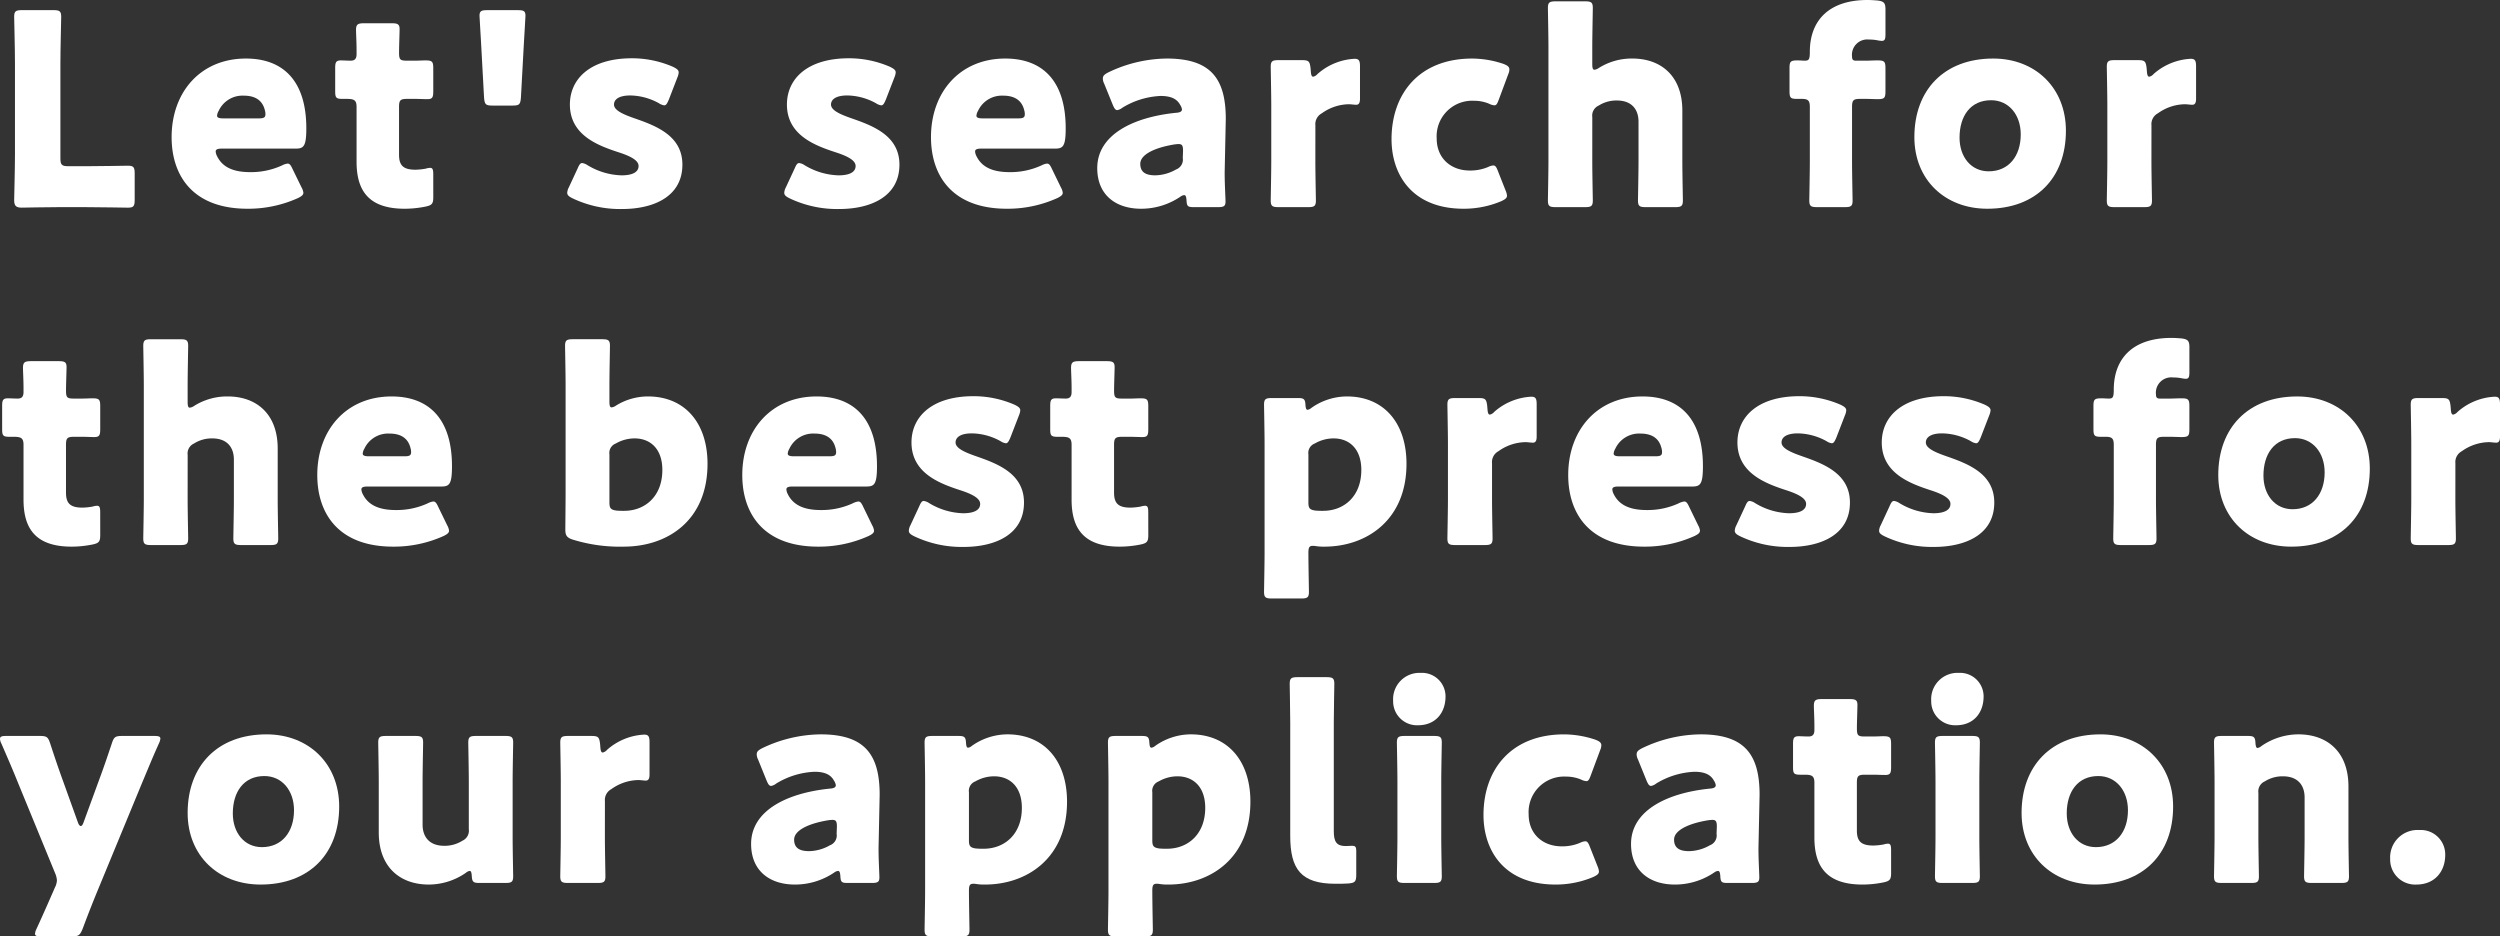 <svg xmlns="http://www.w3.org/2000/svg" width="495.696" height="185.669" viewBox="0 0 495.696 185.669"><rect x="0" y="0" width="495.696" height="185.669" fill="#333333" stroke="none"/><g transform="translate(-283.217 -2851.261)"><path d="M294.982,2892.332c-2.438,0-7.1.1-7.473.1-1.112,0-1.483-.37-1.483-1.483,0-.371.159-6.253.159-9.062v-18.018c0-2.809-.159-8.9-.159-9.274,0-1.113.318-1.325,1.537-1.325h6.253c1.219,0,1.537.212,1.537,1.325,0,.371-.159,6.465-.159,9.274v18.759c0,1.325.265,1.59,1.589,1.59h3.6c2.491,0,7.843-.1,8.214-.1,1.113,0,1.325.317,1.325,1.536v5.247c0,1.219-.212,1.536-1.325,1.536-.371,0-5.723-.1-8.214-.1Z" fill="#fff"/><path d="M343,2888.41a2.8,2.8,0,0,1,.371,1.06c0,.424-.318.689-1.059,1.06a23.96,23.96,0,0,1-10.016,2.119c-10.811,0-15.051-6.518-15.051-14.2,0-8.9,5.724-15.58,14.733-15.58,7.366,0,11.976,4.4,11.976,13.831,0,3.6-.529,4.028-2.119,4.028H327.2c-.847,0-1.218.158-1.218.583a2.367,2.367,0,0,0,.265.9c1.059,2.173,3.179,3.18,6.57,3.18a14.708,14.708,0,0,0,6.307-1.325,3.342,3.342,0,0,1,1.113-.37c.424,0,.636.317,1.007,1.112Zm-7.154-14.467a2.5,2.5,0,0,0-.106-.8c-.53-2.226-2.226-2.915-4.186-2.915a5.2,5.2,0,0,0-4.981,3.02,2.21,2.21,0,0,0-.318.955c0,.371.37.53,1.218.53h7.048C335.472,2874.738,335.843,2874.579,335.843,2873.943Z" fill="#fff"/><path d="M369.127,2890.371c0,1.271-.265,1.589-1.537,1.854a20.958,20.958,0,0,1-4.134.424c-7.26,0-9.539-3.709-9.539-9.326v-10.865c0-1.324-.477-1.589-1.908-1.589h-.9c-1.272,0-1.431-.265-1.431-1.536v-4.558c0-1.166.159-1.537,1.165-1.537.477,0,1.22.053,1.908.053.742,0,1.166-.318,1.166-1.272v-.848c0-1.484-.106-3.286-.106-3.974,0-1.114.371-1.325,1.59-1.325h5.511c1.166,0,1.537.211,1.537,1.166,0,.688-.106,3.391-.106,4.663,0,1.378.212,1.59,1.537,1.59h1.749c.583,0,1.483-.053,1.908-.053,1.377,0,1.59.212,1.59,1.59v4.505c0,1.218-.16,1.589-1.166,1.589-.689,0-1.643-.053-2.332-.053h-1.7c-1.325,0-1.59.265-1.59,1.589v9.487c0,2.173.9,2.968,3.286,2.968a13.114,13.114,0,0,0,2.014-.212,3.205,3.205,0,0,1,.847-.159c.531,0,.637.371.637,1.324Z" fill="#fff"/><path d="M380.894,2872.194c-1.378,0-1.59-.212-1.7-1.59l-.583-10.705c-.106-2.385-.317-4.822-.317-5.511,0-.9.317-1.113,1.43-1.113h6.254c1.112,0,1.43.212,1.43,1.113,0,.689-.212,3.126-.318,5.511l-.583,10.705c-.106,1.378-.317,1.59-1.695,1.59Z" fill="#fff"/><path d="M418.521,2883.906c0,6.358-5.723,8.8-11.976,8.8a21.914,21.914,0,0,1-9.8-2.12c-.742-.372-1.06-.636-1.06-1.113a2.568,2.568,0,0,1,.318-1.06l1.749-3.763c.318-.741.53-1.06.9-1.06a2.548,2.548,0,0,1,1.06.424,13.7,13.7,0,0,0,6.73,2.014c2.278,0,3.391-.689,3.391-1.855s-1.748-2.013-4.08-2.755c-4.028-1.325-9.539-3.392-9.539-9.433,0-5.034,3.975-9.168,12.3-9.168a20.344,20.344,0,0,1,8.161,1.7c.741.371,1.112.637,1.112,1.114a3.117,3.117,0,0,1-.265,1.006l-1.7,4.4c-.318.742-.53,1.113-.9,1.113a2.535,2.535,0,0,1-1.06-.424,12.081,12.081,0,0,0-5.67-1.537c-2.279,0-3.233.8-3.233,1.8,0,1.166,1.855,1.961,4.134,2.756C413.328,2876.221,418.521,2878.182,418.521,2883.906Z" fill="#fff"/><path d="M461.556,2883.906c0,6.358-5.723,8.8-11.977,8.8a21.91,21.91,0,0,1-9.8-2.12c-.742-.372-1.06-.636-1.06-1.113a2.568,2.568,0,0,1,.318-1.06l1.748-3.763c.318-.741.53-1.06.9-1.06a2.549,2.549,0,0,1,1.06.424,13.7,13.7,0,0,0,6.73,2.014c2.279,0,3.392-.689,3.392-1.855s-1.749-2.013-4.081-2.755c-4.027-1.325-9.538-3.392-9.538-9.433,0-5.034,3.974-9.168,12.294-9.168a20.337,20.337,0,0,1,8.161,1.7c.742.371,1.113.637,1.113,1.114a3.144,3.144,0,0,1-.265,1.006l-1.7,4.4c-.318.742-.53,1.113-.9,1.113a2.532,2.532,0,0,1-1.059-.424,12.081,12.081,0,0,0-5.671-1.537c-2.278,0-3.233.8-3.233,1.8,0,1.166,1.855,1.961,4.134,2.756C456.362,2876.221,461.556,2878.182,461.556,2883.906Z" fill="#fff"/><path d="M493.567,2888.41a2.812,2.812,0,0,1,.371,1.06c0,.424-.318.689-1.06,1.06a23.96,23.96,0,0,1-10.016,2.119c-10.811,0-15.05-6.518-15.05-14.2,0-8.9,5.723-15.58,14.732-15.58,7.366,0,11.977,4.4,11.977,13.831,0,3.6-.53,4.028-2.12,4.028H477.775c-.848,0-1.219.158-1.219.583a2.384,2.384,0,0,0,.265.9c1.06,2.173,3.179,3.18,6.571,3.18a14.7,14.7,0,0,0,6.306-1.325,3.342,3.342,0,0,1,1.113-.37c.424,0,.636.317,1.007,1.112Zm-7.154-14.467a2.5,2.5,0,0,0-.106-.8c-.53-2.226-2.226-2.915-4.187-2.915a5.2,5.2,0,0,0-4.981,3.02,2.21,2.21,0,0,0-.318.955c0,.371.371.53,1.219.53h7.048C486.042,2874.738,486.413,2874.579,486.413,2873.943Z" fill="#fff"/><path d="M519.908,2892.332c-1.166,0-1.378-.16-1.431-1.378-.052-.69-.158-1.007-.476-1.007a1.59,1.59,0,0,0-.743.317,13.835,13.835,0,0,1-7.79,2.385c-4.981,0-8.69-2.7-8.69-8.055,0-6.624,7.154-10.122,15.633-10.969.795-.053,1.165-.265,1.165-.689a2.287,2.287,0,0,0-.37-.9c-.636-1.166-1.8-1.749-3.869-1.749a15.827,15.827,0,0,0-7.578,2.332,2.258,2.258,0,0,1-1.007.476c-.371,0-.583-.317-.9-1.059l-1.7-4.187a2.35,2.35,0,0,1-.265-1.007c0-.53.265-.8,1.06-1.218a27.3,27.3,0,0,1,11.606-2.756c8.691,0,11.711,3.922,11.711,11.976l-.212,10.122c-.052,2.014.16,5.565.16,6.253,0,.9-.318,1.114-1.484,1.114Zm-3.021-12.507a7.988,7.988,0,0,0-1.006.106c-3.71.636-6.572,1.961-6.572,3.816,0,1.642,1.06,2.278,2.968,2.278a8.57,8.57,0,0,0,4.134-1.166,2.071,2.071,0,0,0,1.325-2.278l.052-1.378C517.788,2880.143,517.63,2879.825,516.887,2879.825Z" fill="#fff"/><path d="M544.024,2883.323c0,2.173.106,7.312.106,7.683,0,1.114-.318,1.326-1.537,1.326h-5.882c-1.219,0-1.537-.212-1.537-1.326,0-.371.106-5.51.106-7.683v-11.129c0-2.173-.106-7.314-.106-7.685,0-1.112.318-1.324,1.537-1.324h4.61c1.378,0,1.59.212,1.749,1.59l.053.636c.053.688.159,1.059.477,1.059a1.558,1.558,0,0,0,.847-.529,11.965,11.965,0,0,1,7.367-3.022c.848,0,1.06.372,1.06,1.485v6.359c0,.583-.054,1.272-.742,1.272-.371,0-1.113-.106-1.431-.106a9.393,9.393,0,0,0-5.4,1.8,2.435,2.435,0,0,0-1.272,2.385Z" fill="#fff"/><path d="M582.023,2890.052c0,.478-.371.742-1.166,1.114a19.11,19.11,0,0,1-7.419,1.483c-10.44,0-14.309-6.995-14.309-13.778,0-9.062,5.511-16,16-16a19.791,19.791,0,0,1,6.2,1.059c.8.319,1.166.583,1.166,1.114a2.387,2.387,0,0,1-.213.9l-1.854,4.981c-.318.848-.477,1.219-.9,1.219a2.811,2.811,0,0,1-1.06-.318,7.6,7.6,0,0,0-2.968-.583,7.048,7.048,0,0,0-7.419,7.472c0,3.921,2.809,6.359,6.571,6.359a9.1,9.1,0,0,0,3.6-.689,2.806,2.806,0,0,1,1.06-.318c.424,0,.636.371.954,1.22l1.484,3.761A3.164,3.164,0,0,1,582.023,2890.052Z" fill="#fff"/><path d="M598.931,2883.323c0,2.173.106,7.312.106,7.683,0,1.114-.318,1.326-1.537,1.326h-5.829c-1.219,0-1.538-.212-1.538-1.326,0-.371.107-5.51.107-7.683v-22.788c0-2.172-.107-7.313-.107-7.684,0-1.113.319-1.325,1.538-1.325H597.5c1.219,0,1.537.212,1.537,1.325,0,.53-.106,5.565-.106,7.684v3.445c0,.741.106,1.112.424,1.112a1.848,1.848,0,0,0,.9-.371,12.29,12.29,0,0,1,6.624-1.854c5.617,0,9.91,3.391,9.91,10.334v10.122c0,2.173.106,7.312.106,7.683,0,1.114-.318,1.326-1.537,1.326h-5.83c-1.218,0-1.536-.212-1.536-1.326,0-.371.106-5.51.106-7.683v-7.949c0-2.332-1.272-4.187-4.293-4.187a6.533,6.533,0,0,0-3.6,1.007,2.167,2.167,0,0,0-1.271,2.278Z" fill="#fff"/><path d="M649.015,2892.332H643.5c-1.219,0-1.538-.212-1.538-1.326,0-.371.107-5.51.107-7.683v-10.865c0-1.271-.371-1.589-1.59-1.589h-.954c-1.272,0-1.484-.212-1.484-1.536v-4.558c0-1.325.212-1.537,1.59-1.537.53,0,1.007.053,1.431.053.8,0,1.007-.212,1.007-1.749,0-6.2,3.762-10.281,11.446-10.281.636,0,1.378.053,2.014.107,1.219.158,1.537.476,1.537,1.748v4.876c0,1.007-.106,1.378-.742,1.378a5.541,5.541,0,0,1-.795-.107,8.461,8.461,0,0,0-1.7-.159,3.045,3.045,0,0,0-3.392,3.392c0,.583.213.795.743.795h2.173c.583,0,1.271-.053,2.119-.053,1.378,0,1.59.212,1.59,1.59v4.505c0,1.376-.212,1.589-1.59,1.589-.477,0-1.536-.053-2.119-.053h-1.326c-1.324,0-1.59.265-1.59,1.589v10.865c0,2.173.107,7.207.107,7.683C650.552,2892.12,650.234,2892.332,649.015,2892.332Z" fill="#fff"/><path d="M692.843,2877.175c0,9.433-5.988,15.474-15.58,15.474-8.426,0-14.467-5.775-14.467-14.2,0-9.38,5.935-15.58,15.633-15.58C686.8,2862.867,692.843,2868.7,692.843,2877.175Zm-21.091,1.378c0,3.816,2.278,6.677,5.776,6.677,3.975,0,6.359-3.021,6.359-7.313,0-3.921-2.384-6.783-5.882-6.783C673.925,2871.134,671.752,2874.26,671.752,2878.553Z" fill="#fff"/><path d="M709.8,2883.323c0,2.173.106,7.312.106,7.683,0,1.114-.318,1.326-1.537,1.326h-5.882c-1.219,0-1.537-.212-1.537-1.326,0-.371.106-5.51.106-7.683v-11.129c0-2.173-.106-7.314-.106-7.685,0-1.112.318-1.324,1.537-1.324h4.61c1.378,0,1.59.212,1.749,1.59l.053.636c.053.688.159,1.059.477,1.059a1.563,1.563,0,0,0,.848-.529,11.961,11.961,0,0,1,7.366-3.022c.848,0,1.06.372,1.06,1.485v6.359c0,.583-.053,1.272-.742,1.272-.371,0-1.113-.106-1.431-.106a9.393,9.393,0,0,0-5.4,1.8,2.436,2.436,0,0,0-1.272,2.385Z" fill="#fff"/><path d="M303.09,2957.371c0,1.271-.265,1.589-1.537,1.854a20.956,20.956,0,0,1-4.133.424c-7.261,0-9.539-3.709-9.539-9.326v-10.865c0-1.324-.477-1.589-1.908-1.589h-.9c-1.272,0-1.431-.265-1.431-1.536v-4.558c0-1.166.159-1.537,1.166-1.537.477,0,1.219.053,1.908.053.742,0,1.166-.318,1.166-1.272v-.848c0-1.484-.106-3.286-.106-3.974,0-1.114.371-1.325,1.589-1.325h5.512c1.166,0,1.537.211,1.537,1.166,0,.688-.106,3.391-.106,4.663,0,1.378.212,1.59,1.536,1.59h1.749c.583,0,1.484-.053,1.908-.053,1.378,0,1.59.212,1.59,1.59v4.505c0,1.218-.159,1.589-1.166,1.589-.689,0-1.643-.053-2.332-.053h-1.7c-1.326,0-1.59.265-1.59,1.589v9.487c0,2.173.9,2.968,3.285,2.968a13.113,13.113,0,0,0,2.014-.212,3.211,3.211,0,0,1,.848-.159c.53,0,.636.371.636,1.324Z" fill="#fff"/><path d="M320.422,2950.323c0,2.173.106,7.312.106,7.683,0,1.114-.318,1.326-1.538,1.326h-5.829c-1.218,0-1.537-.212-1.537-1.326,0-.371.107-5.51.107-7.683v-22.788c0-2.172-.107-7.313-.107-7.684,0-1.113.319-1.325,1.537-1.325h5.829c1.22,0,1.538.212,1.538,1.325,0,.53-.106,5.565-.106,7.684v3.445c0,.741.106,1.112.423,1.112a1.849,1.849,0,0,0,.9-.371,12.292,12.292,0,0,1,6.624-1.854c5.618,0,9.91,3.391,9.91,10.334v10.122c0,2.173.106,7.312.106,7.683,0,1.114-.317,1.326-1.537,1.326H331.02c-1.219,0-1.537-.212-1.537-1.326,0-.371.107-5.51.107-7.683v-7.949c0-2.332-1.272-4.187-4.293-4.187a6.534,6.534,0,0,0-3.6,1.007,2.167,2.167,0,0,0-1.271,2.278Z" fill="#fff"/><path d="M371.882,2955.41a2.812,2.812,0,0,1,.371,1.06c0,.424-.318.689-1.059,1.06a23.965,23.965,0,0,1-10.017,2.119c-10.81,0-15.05-6.518-15.05-14.2,0-8.9,5.724-15.58,14.733-15.58,7.366,0,11.976,4.4,11.976,13.831,0,3.6-.53,4.028-2.12,4.028H356.09c-.848,0-1.219.158-1.219.583a2.385,2.385,0,0,0,.265.9c1.06,2.173,3.18,3.18,6.571,3.18a14.708,14.708,0,0,0,6.307-1.325,3.335,3.335,0,0,1,1.113-.37c.423,0,.635.317,1.006,1.112Zm-7.154-14.467a2.5,2.5,0,0,0-.106-.8c-.53-2.226-2.226-2.915-4.186-2.915a5.2,5.2,0,0,0-4.982,3.02,2.21,2.21,0,0,0-.318.955c0,.371.371.53,1.219.53H363.4C364.357,2941.738,364.728,2941.579,364.728,2940.943Z" fill="#fff"/><path d="M411.685,2929.867c7.313,0,11.818,5.246,11.818,13.354,0,11.235-7.9,16.428-16.641,16.428a31.507,31.507,0,0,1-10.016-1.377c-1.218-.371-1.536-.849-1.536-1.961,0-.689.053-5.405.053-7.578v-21.2c0-2.172-.106-7.313-.106-7.684,0-1.113.318-1.325,1.537-1.325h5.829c1.219,0,1.537.212,1.537,1.325,0,.371-.106,5.512-.106,7.684v3.391c0,.742.106,1.114.424,1.114a1.853,1.853,0,0,0,.9-.372A12.02,12.02,0,0,1,411.685,2929.867Zm2.862,14.573c0-4.133-2.332-6.253-5.512-6.253a7.488,7.488,0,0,0-3.71,1.007,2,2,0,0,0-1.271,2.173v9.539c0,1.112.265,1.43,1.377,1.59a14.673,14.673,0,0,0,1.537.052C411.1,2952.548,414.547,2949.687,414.547,2944.44Z" fill="#fff"/><path d="M456.15,2955.41a2.812,2.812,0,0,1,.371,1.06c0,.424-.318.689-1.06,1.06a23.96,23.96,0,0,1-10.016,2.119c-10.811,0-15.05-6.518-15.05-14.2,0-8.9,5.723-15.58,14.732-15.58,7.366,0,11.977,4.4,11.977,13.831,0,3.6-.53,4.028-2.12,4.028H440.358c-.848,0-1.219.158-1.219.583a2.385,2.385,0,0,0,.265.9c1.06,2.173,3.179,3.18,6.571,3.18a14.7,14.7,0,0,0,6.306-1.325,3.342,3.342,0,0,1,1.113-.37c.424,0,.636.317,1.007,1.112ZM449,2940.943a2.5,2.5,0,0,0-.106-.8c-.53-2.226-2.226-2.915-4.187-2.915a5.2,5.2,0,0,0-4.981,3.02,2.21,2.21,0,0,0-.318.955c0,.371.371.53,1.219.53h7.048C448.625,2941.738,449,2941.579,449,2940.943Z" fill="#fff"/><path d="M486.253,2950.906c0,6.358-5.723,8.8-11.976,8.8a21.914,21.914,0,0,1-9.8-2.12c-.742-.372-1.06-.636-1.06-1.113a2.568,2.568,0,0,1,.318-1.06l1.749-3.763c.318-.741.529-1.06.9-1.06a2.549,2.549,0,0,1,1.06.424,13.7,13.7,0,0,0,6.73,2.014c2.278,0,3.391-.689,3.391-1.855s-1.748-2.013-4.08-2.755c-4.028-1.325-9.539-3.392-9.539-9.433,0-5.034,3.975-9.168,12.294-9.168a20.345,20.345,0,0,1,8.162,1.7c.741.371,1.112.637,1.112,1.114a3.144,3.144,0,0,1-.265,1.006l-1.7,4.4c-.317.742-.529,1.113-.9,1.113a2.535,2.535,0,0,1-1.06-.424,12.077,12.077,0,0,0-5.67-1.537c-2.279,0-3.233.8-3.233,1.8,0,1.166,1.855,1.961,4.133,2.756C481.06,2943.221,486.253,2945.182,486.253,2950.906Z" fill="#fff"/><path d="M510.9,2957.371c0,1.271-.265,1.589-1.537,1.854a20.956,20.956,0,0,1-4.133.424c-7.261,0-9.539-3.709-9.539-9.326v-10.865c0-1.324-.477-1.589-1.908-1.589h-.9c-1.272,0-1.431-.265-1.431-1.536v-4.558c0-1.166.159-1.537,1.166-1.537.477,0,1.219.053,1.908.053.742,0,1.166-.318,1.166-1.272v-.848c0-1.484-.106-3.286-.106-3.974,0-1.114.371-1.325,1.59-1.325h5.511c1.166,0,1.537.211,1.537,1.166,0,.688-.106,3.391-.106,4.663,0,1.378.212,1.59,1.537,1.59H507.4c.582,0,1.483-.053,1.907-.053,1.378,0,1.59.212,1.59,1.59v4.505c0,1.218-.159,1.589-1.166,1.589-.689,0-1.643-.053-2.331-.053h-1.7c-1.325,0-1.59.265-1.59,1.589v9.487c0,2.173.9,2.968,3.286,2.968a13.114,13.114,0,0,0,2.013-.212,3.211,3.211,0,0,1,.848-.159c.53,0,.636.371.636,1.324Z" fill="#fff"/><path d="M543.493,2959.491c-.689,0-.848.371-.848,1.378,0,2.225.106,7.365.106,7.736,0,1.113-.318,1.325-1.537,1.325h-5.829c-1.219,0-1.537-.212-1.537-1.325,0-.371.106-5.511.106-7.684v-21.727c0-2.173-.106-7.314-.106-7.685,0-1.112.318-1.324,1.537-1.324h5.193c1.166,0,1.431.212,1.484,1.378.053.688.159.953.424.953a1.516,1.516,0,0,0,.742-.37,12.29,12.29,0,0,1,7.048-2.279c7.313,0,11.818,5.246,11.818,13.354,0,11.235-8,16.428-16.269,16.428a9.7,9.7,0,0,1-1.7-.106A3.1,3.1,0,0,0,543.493,2959.491Zm9.645-15.051c0-4.133-2.332-6.253-5.511-6.253a7.482,7.482,0,0,0-3.71,1.007,2,2,0,0,0-1.272,2.173v9.539c0,1.112.265,1.43,1.378,1.59a14.664,14.664,0,0,0,1.537.052C549.693,2952.548,553.138,2949.687,553.138,2944.44Z" fill="#fff"/><path d="M579.055,2950.323c0,2.173.106,7.312.106,7.683,0,1.114-.318,1.326-1.536,1.326h-5.883c-1.218,0-1.537-.212-1.537-1.326,0-.371.107-5.51.107-7.683v-11.129c0-2.173-.107-7.314-.107-7.685,0-1.112.319-1.324,1.537-1.324h4.611c1.378,0,1.59.212,1.749,1.59l.052.636c.054.688.16,1.059.478,1.059a1.558,1.558,0,0,0,.847-.529,11.965,11.965,0,0,1,7.366-3.022c.849,0,1.06.372,1.06,1.485v6.359c0,.583-.053,1.272-.742,1.272-.37,0-1.113-.106-1.43-.106a9.4,9.4,0,0,0-5.406,1.8,2.436,2.436,0,0,0-1.272,2.385Z" fill="#fff"/><path d="M619.916,2955.41a2.812,2.812,0,0,1,.371,1.06c0,.424-.318.689-1.06,1.06a23.953,23.953,0,0,1-10.016,2.119c-10.81,0-15.05-6.518-15.05-14.2,0-8.9,5.723-15.58,14.732-15.58,7.366,0,11.977,4.4,11.977,13.831,0,3.6-.53,4.028-2.12,4.028H604.124c-.848,0-1.219.158-1.219.583a2.385,2.385,0,0,0,.265.9c1.06,2.173,3.179,3.18,6.571,3.18a14.708,14.708,0,0,0,6.307-1.325,3.332,3.332,0,0,1,1.112-.37c.424,0,.636.317,1.007,1.112Zm-7.154-14.467a2.5,2.5,0,0,0-.106-.8c-.53-2.226-2.226-2.915-4.187-2.915a5.2,5.2,0,0,0-4.981,3.02,2.21,2.21,0,0,0-.318.955c0,.371.371.53,1.219.53h7.048C612.391,2941.738,612.762,2941.579,612.762,2940.943Z" fill="#fff"/><path d="M650.019,2950.906c0,6.358-5.723,8.8-11.976,8.8a21.914,21.914,0,0,1-9.8-2.12c-.742-.372-1.06-.636-1.06-1.113a2.567,2.567,0,0,1,.318-1.06l1.749-3.763c.318-.741.53-1.06.9-1.06a2.548,2.548,0,0,1,1.06.424,13.7,13.7,0,0,0,6.73,2.014c2.279,0,3.391-.689,3.391-1.855s-1.748-2.013-4.08-2.755c-4.028-1.325-9.539-3.392-9.539-9.433,0-5.034,3.975-9.168,12.3-9.168a20.344,20.344,0,0,1,8.161,1.7c.741.371,1.113.637,1.113,1.114a3.125,3.125,0,0,1-.266,1.006l-1.7,4.4c-.318.742-.53,1.113-.9,1.113a2.535,2.535,0,0,1-1.06-.424,12.081,12.081,0,0,0-5.67-1.537c-2.279,0-3.233.8-3.233,1.8,0,1.166,1.855,1.961,4.134,2.756C644.826,2943.221,650.019,2945.182,650.019,2950.906Z" fill="#fff"/><path d="M678.639,2950.906c0,6.358-5.723,8.8-11.977,8.8a21.91,21.91,0,0,1-9.8-2.12c-.742-.372-1.06-.636-1.06-1.113a2.568,2.568,0,0,1,.318-1.06l1.748-3.763c.318-.741.53-1.06.9-1.06a2.548,2.548,0,0,1,1.06.424,13.7,13.7,0,0,0,6.73,2.014c2.279,0,3.392-.689,3.392-1.855s-1.749-2.013-4.081-2.755c-4.027-1.325-9.538-3.392-9.538-9.433,0-5.034,3.974-9.168,12.294-9.168a20.337,20.337,0,0,1,8.161,1.7c.742.371,1.113.637,1.113,1.114a3.144,3.144,0,0,1-.265,1.006l-1.7,4.4c-.318.742-.53,1.113-.9,1.113a2.532,2.532,0,0,1-1.059-.424,12.081,12.081,0,0,0-5.671-1.537c-2.278,0-3.233.8-3.233,1.8,0,1.166,1.855,1.961,4.134,2.756C673.445,2943.221,678.639,2945.182,678.639,2950.906Z" fill="#fff"/><path d="M709.273,2959.332h-5.511c-1.219,0-1.537-.212-1.537-1.326,0-.371.106-5.51.106-7.683v-10.865c0-1.271-.371-1.589-1.59-1.589h-.954c-1.272,0-1.484-.212-1.484-1.536v-4.558c0-1.325.212-1.537,1.59-1.537.53,0,1.007.053,1.431.053.8,0,1.007-.212,1.007-1.749,0-6.2,3.762-10.281,11.447-10.281.636,0,1.377.053,2.013.107,1.219.158,1.537.476,1.537,1.748v4.876c0,1.007-.106,1.378-.742,1.378a5.558,5.558,0,0,1-.795-.107,8.454,8.454,0,0,0-1.7-.159,3.045,3.045,0,0,0-3.391,3.392c0,.583.212.795.742.795h2.173c.583,0,1.271-.053,2.119-.053,1.378,0,1.59.212,1.59,1.59v4.505c0,1.376-.212,1.589-1.59,1.589-.477,0-1.536-.053-2.119-.053h-1.325c-1.325,0-1.59.265-1.59,1.589v10.865c0,2.173.106,7.207.106,7.683C710.81,2959.12,710.492,2959.332,709.273,2959.332Z" fill="#fff"/><path d="M753.1,2944.175c0,9.433-5.988,15.474-15.58,15.474-8.426,0-14.467-5.775-14.467-14.2,0-9.38,5.935-15.58,15.633-15.58C747.06,2929.867,753.1,2935.7,753.1,2944.175Zm-21.091,1.378c0,3.816,2.279,6.677,5.776,6.677,3.975,0,6.36-3.021,6.36-7.313,0-3.921-2.385-6.783-5.883-6.783C734.183,2938.134,732.01,2941.26,732.01,2945.553Z" fill="#fff"/><path d="M770.063,2950.323c0,2.173.106,7.312.106,7.683,0,1.114-.318,1.326-1.536,1.326H762.75c-1.219,0-1.537-.212-1.537-1.326,0-.371.107-5.51.107-7.683v-11.129c0-2.173-.107-7.314-.107-7.685,0-1.112.318-1.324,1.537-1.324h4.611c1.377,0,1.589.212,1.749,1.59l.052.636c.054.688.159,1.059.477,1.059a1.56,1.56,0,0,0,.848-.529,11.963,11.963,0,0,1,7.366-3.022c.848,0,1.06.372,1.06,1.485v6.359c0,.583-.053,1.272-.742,1.272-.371,0-1.113-.106-1.431-.106a9.4,9.4,0,0,0-5.4,1.8,2.436,2.436,0,0,0-1.272,2.385Z" fill="#fff"/><path d="M302.56,3027.869c-.848,2.066-1.7,4.186-2.968,7.578-.53,1.271-.794,1.483-2.172,1.483h-6.042c-.848,0-1.219-.106-1.219-.53a2.664,2.664,0,0,1,.266-.9c1.589-3.445,2.543-5.671,3.338-7.473l.318-.741a3.535,3.535,0,0,0,.424-1.485,4.384,4.384,0,0,0-.371-1.43l-7.419-18.072c-.954-2.384-1.855-4.451-3.233-7.631a2.163,2.163,0,0,1-.265-.9c0-.477.371-.583,1.219-.583h6.677c1.378,0,1.643.212,2.067,1.536,1.007,3.074,1.749,5.247,2.6,7.578l2.914,8.109c.159.424.371.635.53.635.212,0,.371-.211.53-.635l2.968-8.109c.848-2.278,1.59-4.4,2.649-7.578.425-1.324.689-1.536,2.067-1.536h6.36c.847,0,1.218.106,1.218.529a2.686,2.686,0,0,1-.265.9c-1.483,3.285-2.331,5.458-3.285,7.683Z" fill="#fff"/><path d="M350.47,3011.175c0,9.433-5.988,15.474-15.58,15.474-8.426,0-14.467-5.775-14.467-14.2,0-9.38,5.935-15.58,15.633-15.58C344.429,2996.867,350.47,3002.7,350.47,3011.175Zm-21.091,1.378c0,3.816,2.278,6.677,5.776,6.677,3.975,0,6.359-3.021,6.359-7.313,0-3.921-2.384-6.783-5.882-6.783C331.551,3005.134,329.379,3008.26,329.379,3012.553Z" fill="#fff"/><path d="M378.243,3026.332c-1.166,0-1.431-.212-1.484-1.431-.053-.69-.159-.954-.424-.954a1.509,1.509,0,0,0-.742.371,12.953,12.953,0,0,1-7.366,2.331c-5.617,0-9.91-3.392-9.91-10.333v-10.122c0-2.173-.106-7.314-.106-7.685,0-1.112.318-1.324,1.537-1.324h5.829c1.219,0,1.537.212,1.537,1.324,0,.371-.106,5.512-.106,7.685v8.585c0,2.332,1.272,4.186,4.292,4.186a6.527,6.527,0,0,0,3.6-1.007,2.168,2.168,0,0,0,1.272-2.279v-9.485c0-2.173-.106-7.314-.106-7.685,0-1.112.318-1.324,1.537-1.324h5.829c1.219,0,1.537.212,1.537,1.324,0,.371-.106,5.512-.106,7.685v11.129c0,2.173.106,7.312.106,7.683,0,1.114-.318,1.326-1.537,1.326Z" fill="#fff"/><path d="M403.154,3017.323c0,2.173.106,7.312.106,7.683,0,1.114-.318,1.326-1.537,1.326h-5.882c-1.219,0-1.537-.212-1.537-1.326,0-.371.106-5.51.106-7.683v-11.129c0-2.173-.106-7.314-.106-7.685,0-1.112.318-1.324,1.537-1.324h4.61c1.378,0,1.59.212,1.749,1.59l.053.636c.053.688.159,1.059.477,1.059a1.563,1.563,0,0,0,.848-.529,11.963,11.963,0,0,1,7.366-3.022c.848,0,1.06.372,1.06,1.485v6.359c0,.583-.053,1.272-.742,1.272-.371,0-1.113-.106-1.431-.106a9.4,9.4,0,0,0-5.4,1.8,2.436,2.436,0,0,0-1.272,2.385Z" fill="#fff"/><path d="M451.276,3026.332c-1.166,0-1.378-.16-1.432-1.378-.052-.69-.158-1.007-.476-1.007a1.591,1.591,0,0,0-.742.317,13.839,13.839,0,0,1-7.79,2.385c-4.982,0-8.691-2.7-8.691-8.055,0-6.624,7.154-10.122,15.633-10.969.795-.053,1.166-.265,1.166-.689a2.292,2.292,0,0,0-.371-.9c-.636-1.166-1.8-1.749-3.869-1.749a15.827,15.827,0,0,0-7.578,2.332,2.258,2.258,0,0,1-1.007.476c-.371,0-.583-.317-.9-1.059l-1.695-4.187a2.336,2.336,0,0,1-.265-1.007c0-.53.265-.8,1.06-1.218a27.3,27.3,0,0,1,11.605-2.756c8.691,0,11.711,3.922,11.711,11.976l-.211,10.122c-.053,2.014.159,5.565.159,6.253,0,.9-.318,1.114-1.484,1.114Zm-3.021-12.507a7.983,7.983,0,0,0-1.007.106c-3.71.636-6.572,1.961-6.572,3.816,0,1.642,1.061,2.278,2.968,2.278a8.57,8.57,0,0,0,4.134-1.166,2.07,2.07,0,0,0,1.325-2.278l.052-1.378C449.155,3014.143,449,3013.825,448.255,3013.825Z" fill="#fff"/><path d="M476.186,3026.491c-.689,0-.848.371-.848,1.378,0,2.225.106,7.365.106,7.736,0,1.113-.318,1.325-1.537,1.325h-5.829c-1.219,0-1.537-.212-1.537-1.325,0-.371.106-5.511.106-7.684v-21.727c0-2.173-.106-7.314-.106-7.685,0-1.112.318-1.324,1.537-1.324h5.193c1.166,0,1.431.212,1.484,1.378.053.688.159.953.424.953a1.515,1.515,0,0,0,.742-.37,12.29,12.29,0,0,1,7.048-2.279c7.313,0,11.818,5.246,11.818,13.354,0,11.235-8,16.428-16.269,16.428a9.7,9.7,0,0,1-1.7-.106A3.1,3.1,0,0,0,476.186,3026.491Zm9.645-15.051c0-4.133-2.332-6.253-5.511-6.253a7.482,7.482,0,0,0-3.71,1.007,2,2,0,0,0-1.272,2.173v9.539c0,1.112.265,1.43,1.378,1.59a14.664,14.664,0,0,0,1.537.052C482.386,3019.548,485.831,3016.687,485.831,3011.44Z" fill="#fff"/><path d="M512.543,3026.491c-.689,0-.848.371-.848,1.378,0,2.225.106,7.365.106,7.736,0,1.113-.318,1.325-1.537,1.325h-5.829c-1.219,0-1.537-.212-1.537-1.325,0-.371.106-5.511.106-7.684v-21.727c0-2.173-.106-7.314-.106-7.685,0-1.112.318-1.324,1.537-1.324h5.193c1.166,0,1.431.212,1.484,1.378.053.688.159.953.424.953a1.516,1.516,0,0,0,.742-.37,12.285,12.285,0,0,1,7.048-2.279c7.313,0,11.818,5.246,11.818,13.354,0,11.235-8,16.428-16.269,16.428a9.7,9.7,0,0,1-1.7-.106A3.1,3.1,0,0,0,512.543,3026.491Zm9.645-15.051c0-4.133-2.332-6.253-5.512-6.253a7.488,7.488,0,0,0-3.71,1.007,2,2,0,0,0-1.271,2.173v9.539c0,1.112.265,1.43,1.377,1.59a14.692,14.692,0,0,0,1.538.052C518.743,3019.548,522.188,3016.687,522.188,3011.44Z" fill="#fff"/><path d="M550.543,3026.437c-.848.054-1.7.054-2.544.054-6.836,0-8.956-2.915-8.956-9.487v-22.469c0-2.172-.106-7.313-.106-7.684,0-1.113.318-1.325,1.537-1.325h5.777c1.218,0,1.536.212,1.536,1.325,0,.371-.106,5.512-.106,7.684V3016.1c0,2.014.53,2.914,2.332,2.914.477,0,1.166-.053,1.325-.053.583,0,.795.212.795.954v4.823C552.133,3026.067,551.868,3026.332,550.543,3026.437Z" fill="#fff"/><path d="M569.835,2989.341c0,3.234-1.961,5.724-5.458,5.724a4.735,4.735,0,0,1-4.929-4.822,5.225,5.225,0,0,1,5.458-5.565A4.67,4.67,0,0,1,569.835,2989.341Zm-8.108,36.991c-1.219,0-1.537-.212-1.537-1.326,0-.371.106-5.51.106-7.683v-11.129c0-2.173-.106-7.314-.106-7.685,0-1.112.318-1.324,1.537-1.324h5.829c1.219,0,1.537.212,1.537,1.324,0,.371-.106,5.512-.106,7.685v11.129c0,2.173.106,7.312.106,7.683,0,1.114-.318,1.326-1.537,1.326Z" fill="#fff"/><path d="M600.255,3024.052c0,.478-.371.742-1.166,1.114a19.106,19.106,0,0,1-7.419,1.483c-10.44,0-14.308-6.995-14.308-13.778,0-9.062,5.511-16,16-16a19.79,19.79,0,0,1,6.2,1.059c.8.319,1.166.583,1.166,1.114a2.381,2.381,0,0,1-.212.9l-1.855,4.981c-.318.848-.477,1.219-.9,1.219a2.811,2.811,0,0,1-1.06-.318,7.589,7.589,0,0,0-2.967-.583,7.048,7.048,0,0,0-7.419,7.472c0,3.921,2.808,6.359,6.571,6.359a9.1,9.1,0,0,0,3.6-.689,2.806,2.806,0,0,1,1.06-.318c.424,0,.636.371.954,1.22l1.484,3.761A3.164,3.164,0,0,1,600.255,3024.052Z" fill="#fff"/><path d="M625.748,3026.332c-1.166,0-1.378-.16-1.431-1.378-.053-.69-.159-1.007-.476-1.007a1.59,1.59,0,0,0-.743.317,13.835,13.835,0,0,1-7.79,2.385c-4.981,0-8.691-2.7-8.691-8.055,0-6.624,7.155-10.122,15.634-10.969.8-.053,1.165-.265,1.165-.689a2.287,2.287,0,0,0-.37-.9c-.637-1.166-1.8-1.749-3.869-1.749a15.827,15.827,0,0,0-7.578,2.332,2.258,2.258,0,0,1-1.007.476c-.371,0-.583-.317-.9-1.059l-1.7-4.187a2.336,2.336,0,0,1-.265-1.007c0-.53.265-.8,1.06-1.218a27.3,27.3,0,0,1,11.606-2.756c8.691,0,11.711,3.922,11.711,11.976l-.212,10.122c-.053,2.014.159,5.565.159,6.253,0,.9-.317,1.114-1.484,1.114Zm-3.021-12.507a8.021,8.021,0,0,0-1.007.106c-3.709.636-6.571,1.961-6.571,3.816,0,1.642,1.06,2.278,2.968,2.278a8.573,8.573,0,0,0,4.134-1.166,2.071,2.071,0,0,0,1.324-2.278l.053-1.378C623.628,3014.143,623.469,3013.825,622.727,3013.825Z" fill="#fff"/><path d="M658.184,3024.371c0,1.271-.265,1.589-1.537,1.854a20.958,20.958,0,0,1-4.134.424c-7.26,0-9.539-3.709-9.539-9.326v-10.865c0-1.324-.477-1.589-1.907-1.589h-.9c-1.272,0-1.431-.265-1.431-1.536v-4.558c0-1.166.159-1.537,1.166-1.537.477,0,1.219.053,1.907.053.742,0,1.166-.318,1.166-1.272v-.848c0-1.484-.106-3.286-.106-3.974,0-1.114.371-1.325,1.59-1.325h5.511c1.166,0,1.538.211,1.538,1.166,0,.688-.106,3.391-.106,4.663,0,1.378.211,1.59,1.536,1.59h1.749c.583,0,1.484-.053,1.908-.053,1.377,0,1.59.212,1.59,1.59v4.505c0,1.218-.159,1.589-1.166,1.589-.689,0-1.643-.053-2.332-.053h-1.7c-1.325,0-1.589.265-1.589,1.589v9.487c0,2.173.9,2.968,3.285,2.968a13.114,13.114,0,0,0,2.014-.212,3.2,3.2,0,0,1,.848-.159c.53,0,.636.371.636,1.324Z" fill="#fff"/><path d="M676.523,2989.341c0,3.234-1.961,5.724-5.459,5.724a4.735,4.735,0,0,1-4.928-4.822,5.225,5.225,0,0,1,5.458-5.565A4.671,4.671,0,0,1,676.523,2989.341Zm-8.109,36.991c-1.219,0-1.536-.212-1.536-1.326,0-.371.106-5.51.106-7.683v-11.129c0-2.173-.106-7.314-.106-7.685,0-1.112.317-1.324,1.536-1.324h5.83c1.219,0,1.536.212,1.536,1.324,0,.371-.105,5.512-.105,7.685v11.129c0,2.173.105,7.312.105,7.683,0,1.114-.317,1.326-1.536,1.326Z" fill="#fff"/><path d="M714.1,3011.175c0,9.433-5.988,15.474-15.58,15.474-8.425,0-14.467-5.775-14.467-14.2,0-9.38,5.936-15.58,15.633-15.58C708.055,2996.867,714.1,3002.7,714.1,3011.175Zm-21.091,1.378c0,3.816,2.279,6.677,5.776,6.677,3.975,0,6.36-3.021,6.36-7.313,0-3.921-2.385-6.783-5.883-6.783C695.178,3005.134,693.005,3008.26,693.005,3012.553Z" fill="#fff"/><path d="M731.006,3017.323c0,2.173.106,7.312.106,7.683,0,1.114-.318,1.326-1.538,1.326h-5.829c-1.218,0-1.537-.212-1.537-1.326,0-.371.107-5.51.107-7.683v-11.129c0-2.173-.107-7.314-.107-7.685,0-1.112.319-1.324,1.537-1.324h5.194c1.166,0,1.43.212,1.484,1.378.052.688.158,1.007.423,1.007a1.532,1.532,0,0,0,.743-.371,12.951,12.951,0,0,1,7.365-2.332c5.618,0,9.91,3.391,9.91,10.334v10.122c0,2.173.106,7.312.106,7.683,0,1.114-.317,1.326-1.537,1.326H741.6c-1.219,0-1.537-.212-1.537-1.326,0-.371.107-5.51.107-7.683v-7.949c0-2.332-1.272-4.187-4.293-4.187a6.534,6.534,0,0,0-3.6,1.007,2.168,2.168,0,0,0-1.271,2.278Z" fill="#fff"/><path d="M768.052,3020.767c0,3.285-2.067,5.882-5.723,5.882a4.954,4.954,0,0,1-5.194-5.087,5.433,5.433,0,0,1,5.776-5.724A4.846,4.846,0,0,1,768.052,3020.767Z" fill="#fff"/></g></svg>